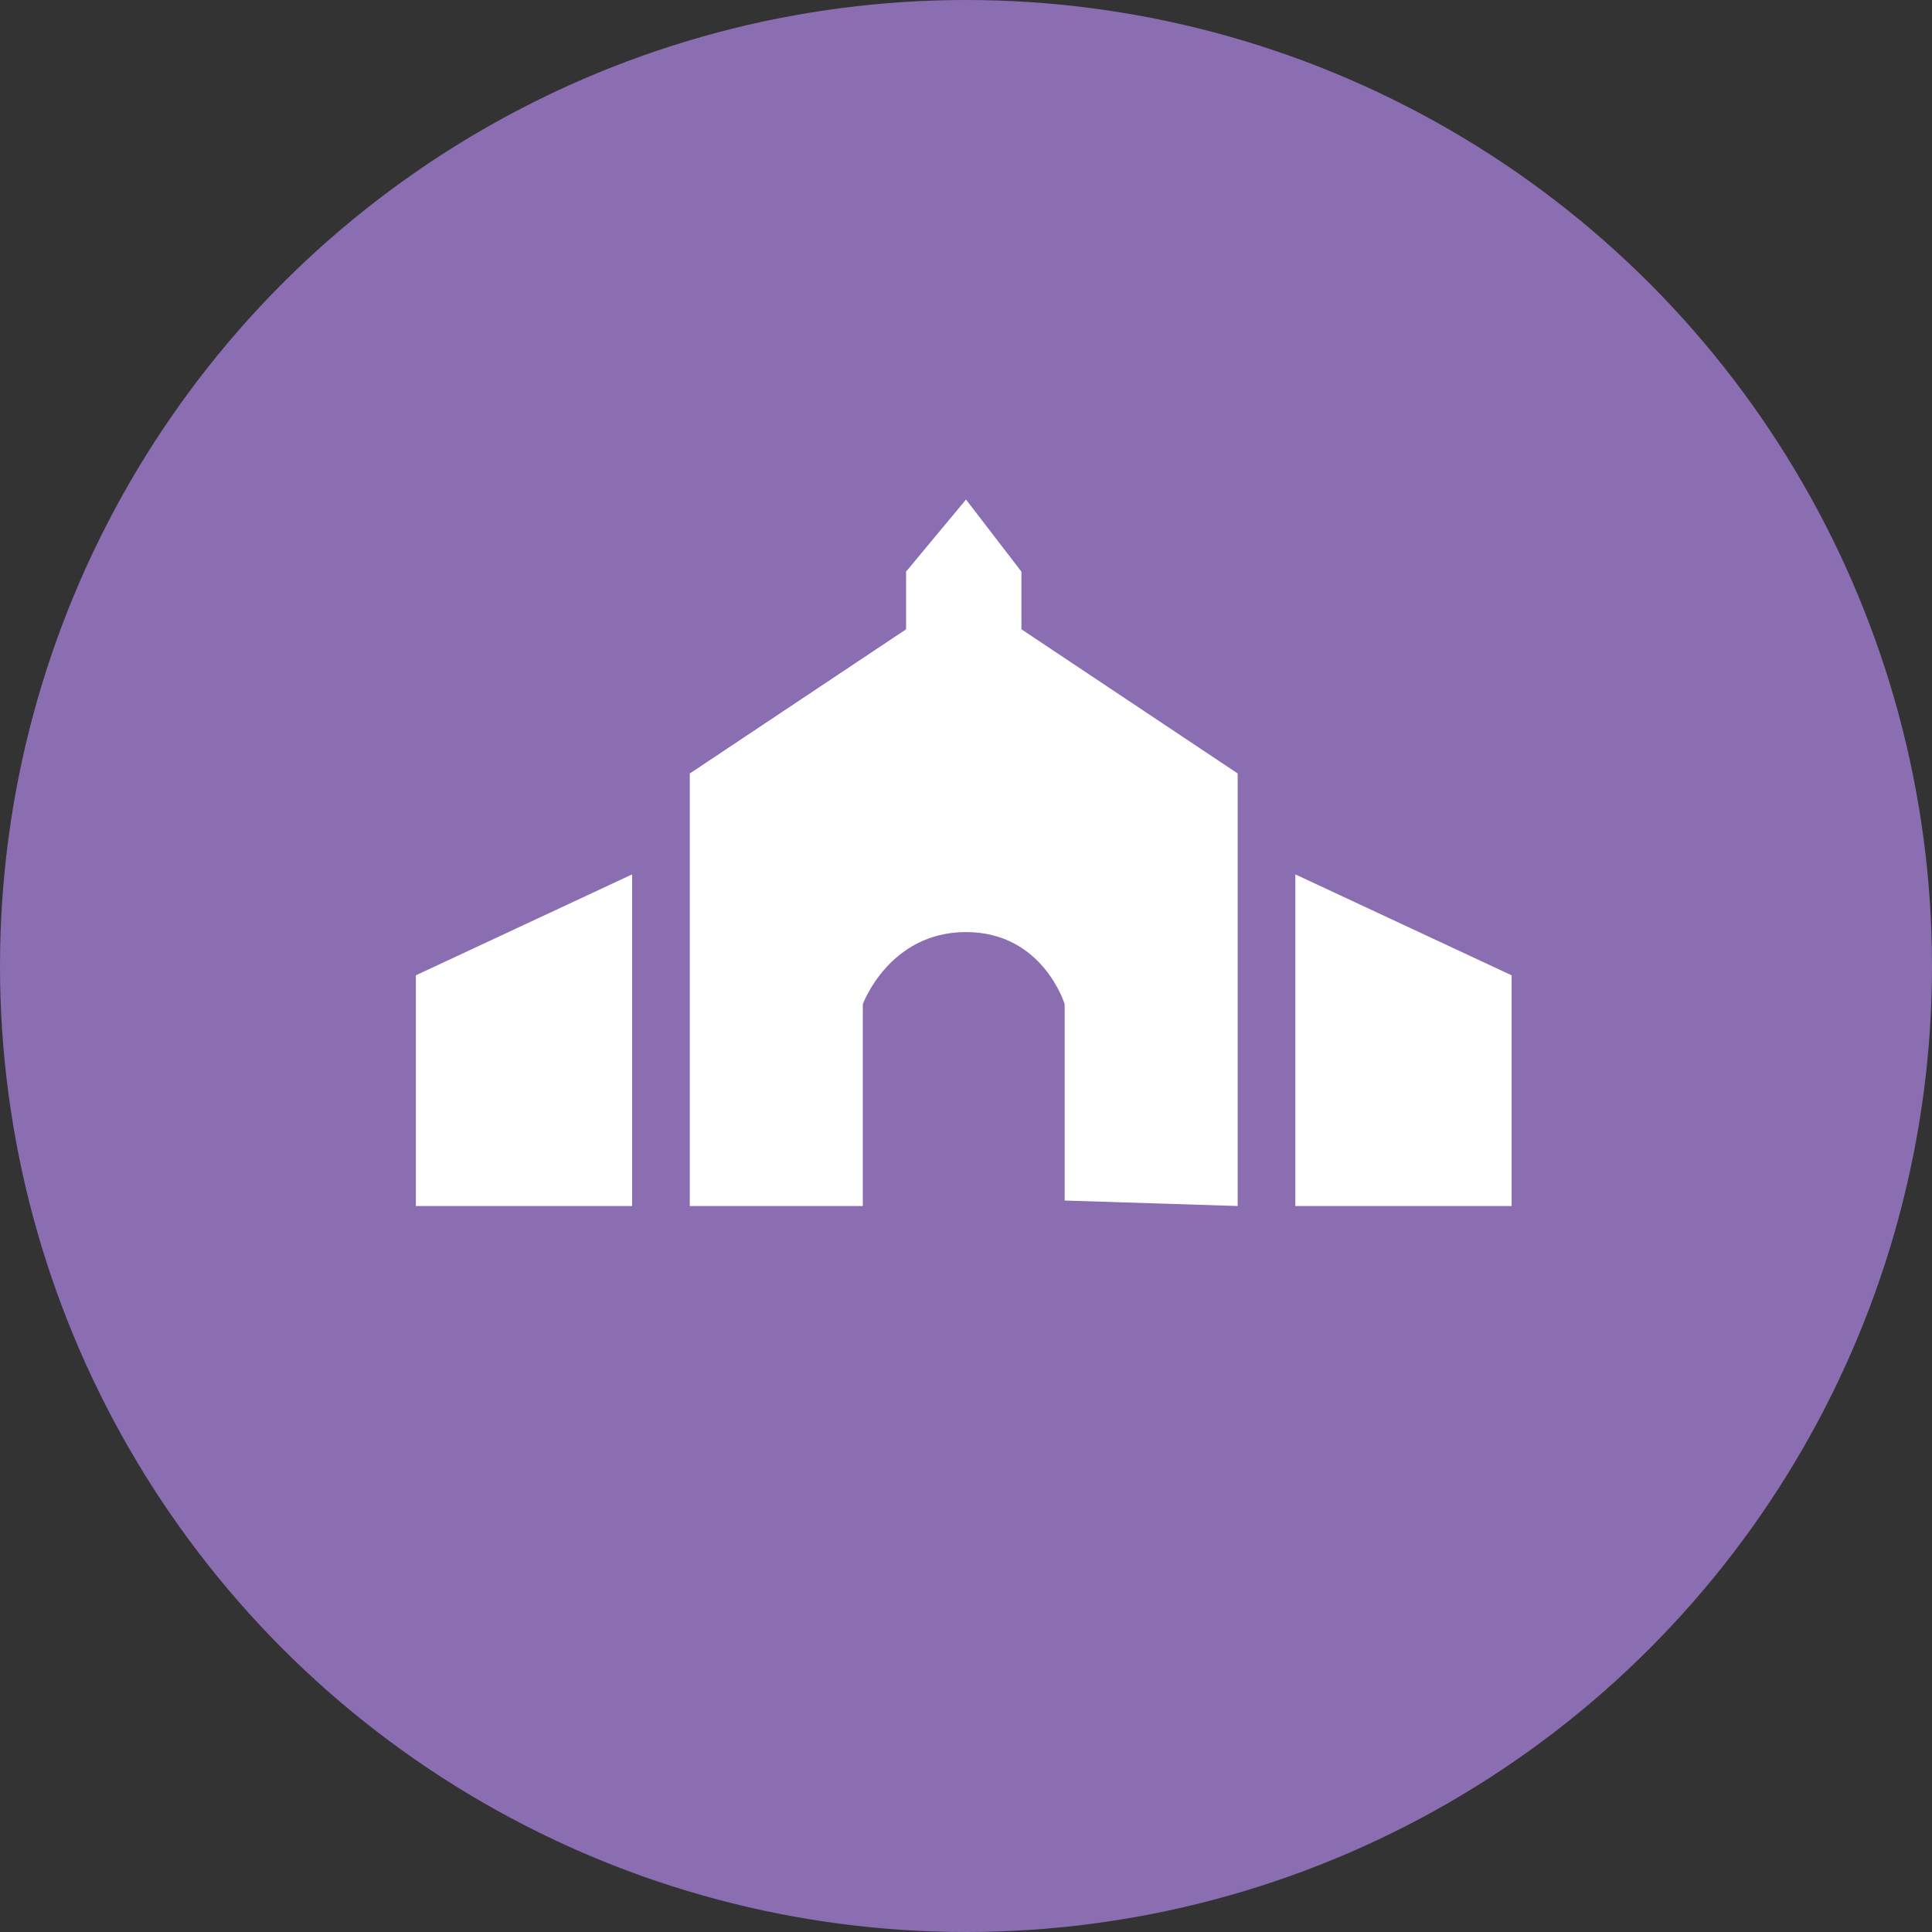 <?xml version="1.0" encoding="UTF-8" standalone="no"?>
<!DOCTYPE svg PUBLIC "-//W3C//DTD SVG 1.1//EN" "http://www.w3.org/Graphics/SVG/1.1/DTD/svg11.dtd">
<svg width="100%" height="100%" viewBox="0 0 134 134" version="1.1" xmlns="http://www.w3.org/2000/svg" xmlns:xlink="http://www.w3.org/1999/xlink" xml:space="preserve" xmlns:serif="http://www.serif.com/" style="fill-rule:evenodd;clip-rule:evenodd;stroke-linejoin:round;stroke-miterlimit:2;">
    <rect x="0" y="0" width="134" height="134" fill="#333333" stroke="none"/>
    <g transform="matrix(1,0,0,1,0,-772.22)">
        <g transform="matrix(1,0,0,1,-687.157,-189.133)">
            <g transform="matrix(1,0,0,1,0,251.809)">
                <circle cx="754.157" cy="776.544" r="67" style="fill:#8a6eb1;"/>
            </g>
        </g>
        <g transform="matrix(1,0,0,1,-687.157,-189.133)">
            <path d="M731,1022L716,1029L716,1045L731,1045L731,1022Z" style="fill:#fff;"/>
            <g transform="matrix(-1,0,0,1,1508,0)">
                <path d="M731,1022L716,1029L716,1045L731,1045L731,1022Z" style="fill:#fff;"/>
            </g>
            <path d="M773,1015L758,1005L758,1001L754.157,996L750,1001L750,1005L735,1015L735,1045L747,1045L747,1031C747,1031 748.824,1026 754.157,1026C759.491,1026 761,1031 761,1031L761,1044.62L773,1045L773,1015Z" style="fill:#fff;"/>
        </g>
    </g>
</svg>
